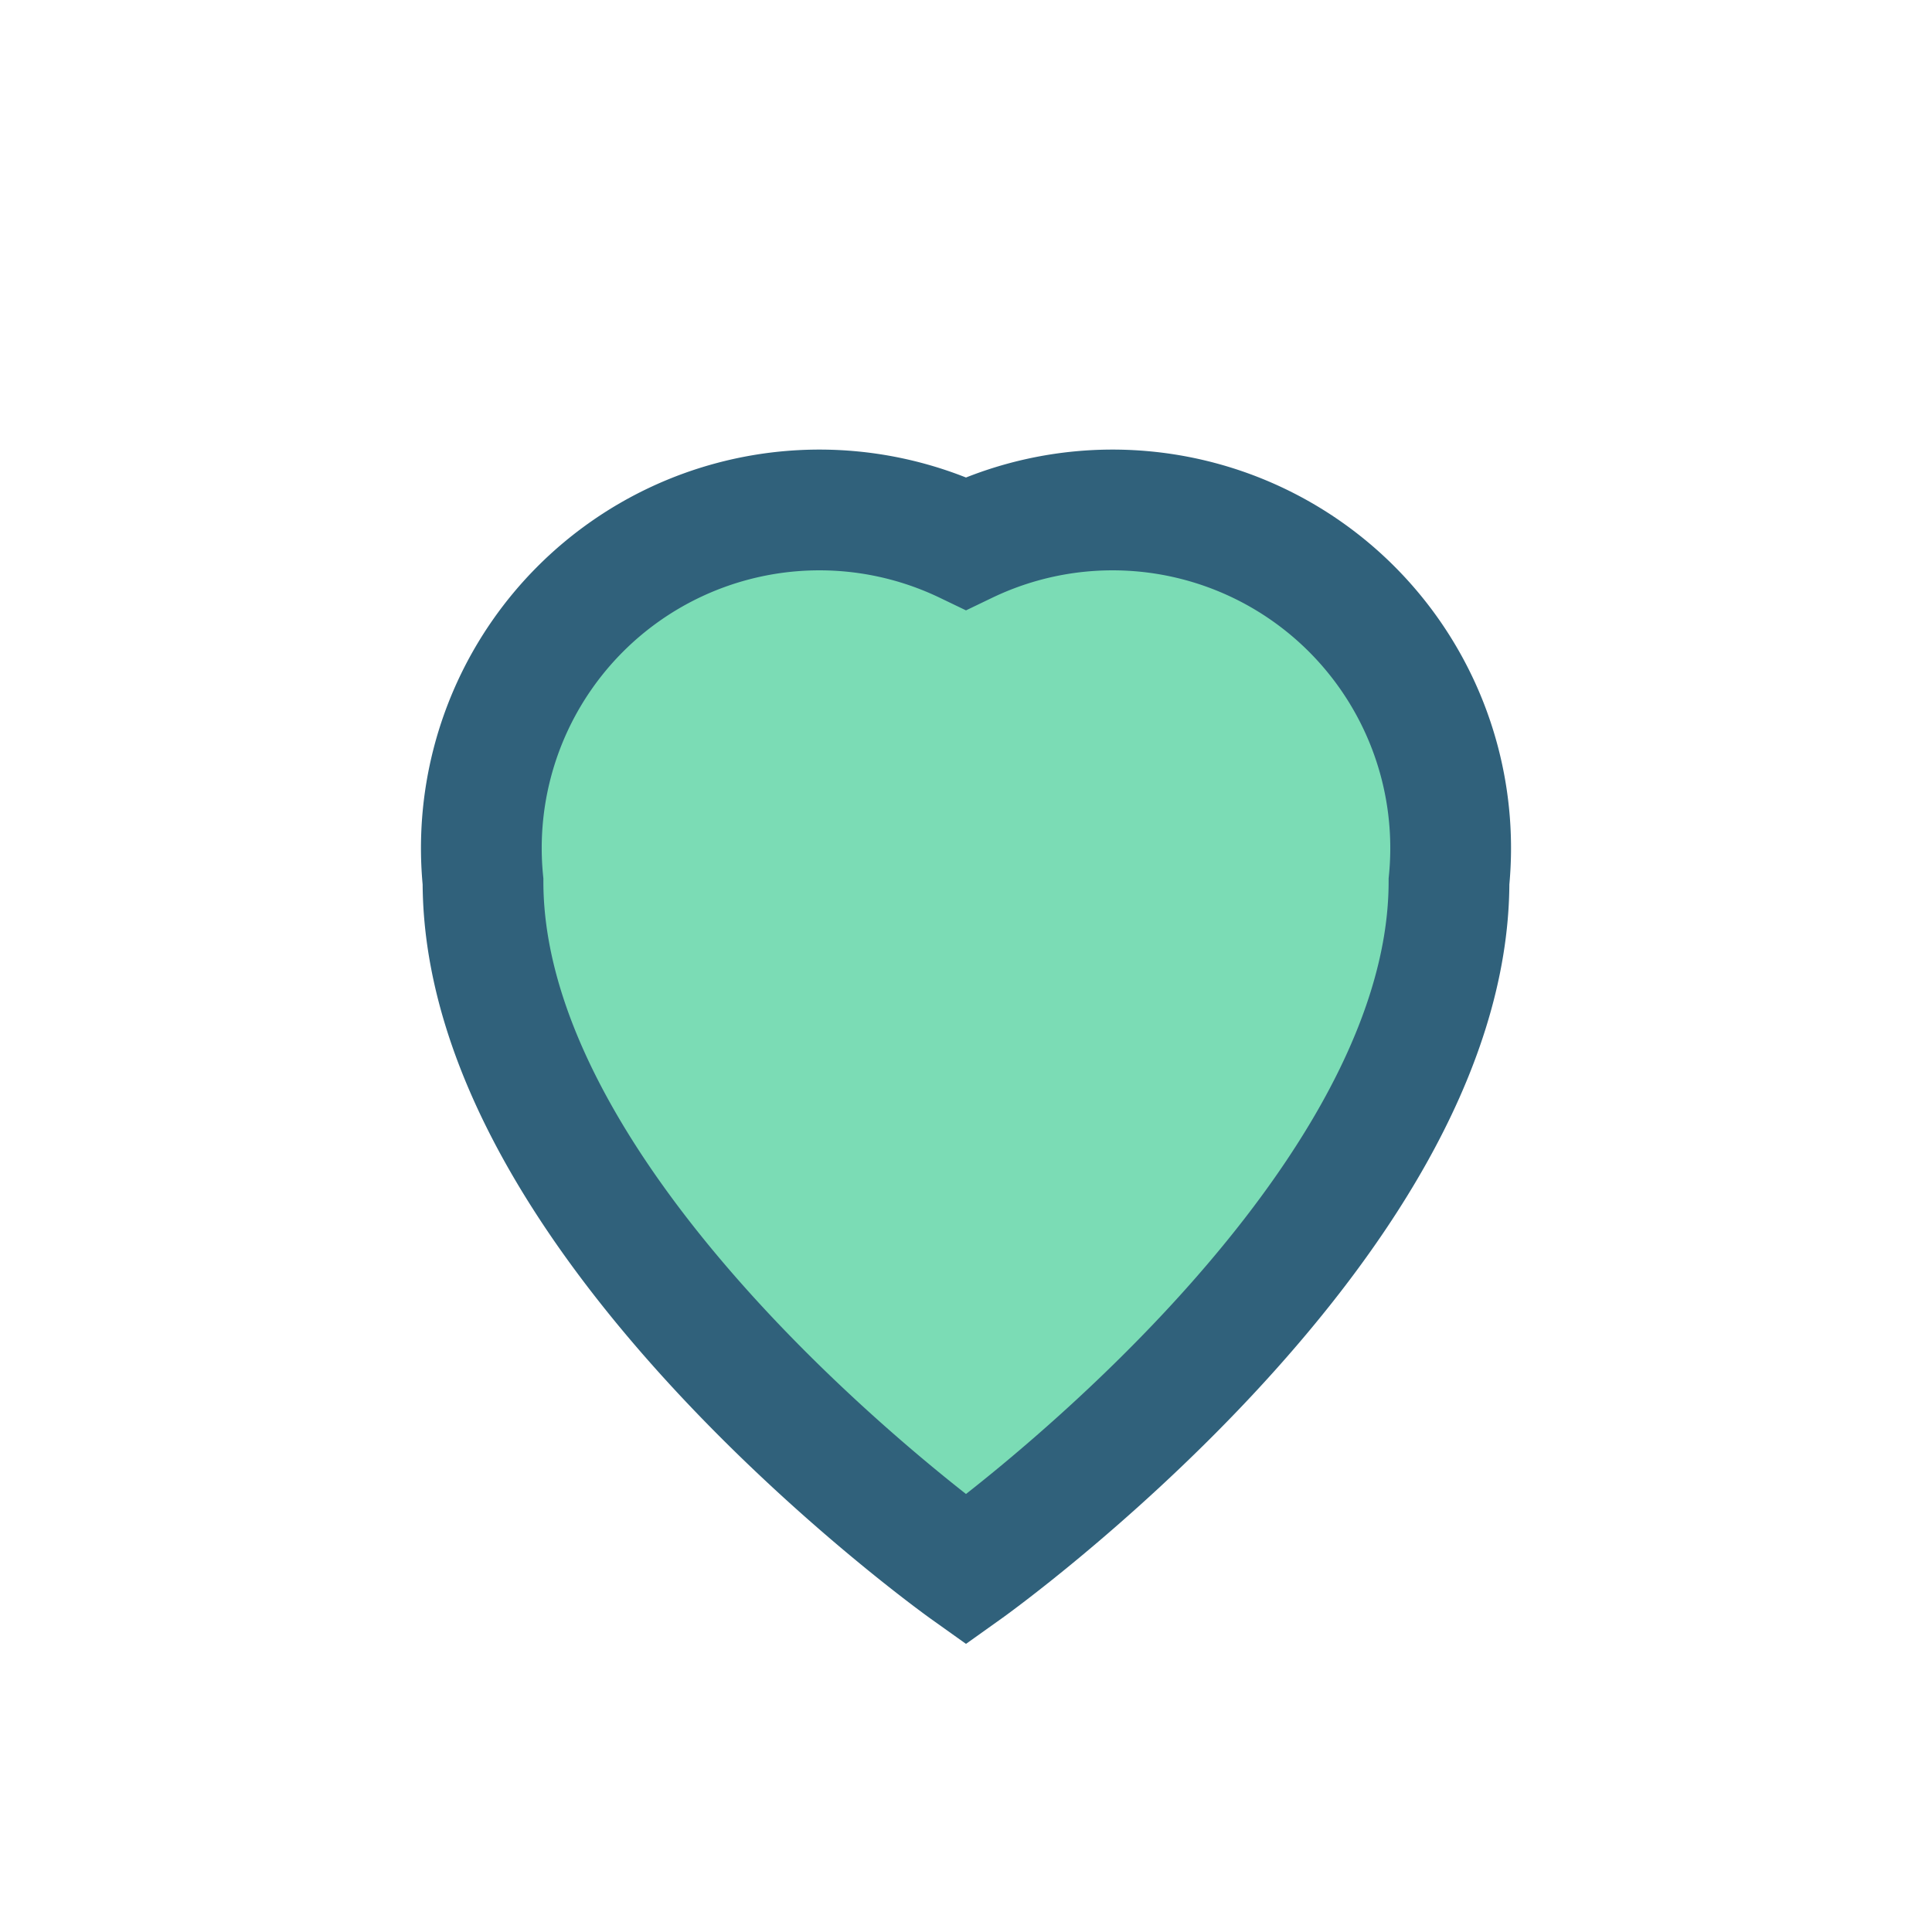 <?xml version="1.0" encoding="UTF-8"?>
<svg xmlns="http://www.w3.org/2000/svg" width="32" height="32" viewBox="0 0 32 32"><path d="M16 26s-8-5.7-8-11.4A5.6 5.6 0 0 1 16 9a5.6 5.6 0 0 1 8 5.6C24 20.3 16 26 16 26z" fill="#7BDCB5" stroke="#30617B" stroke-width="2"/></svg>